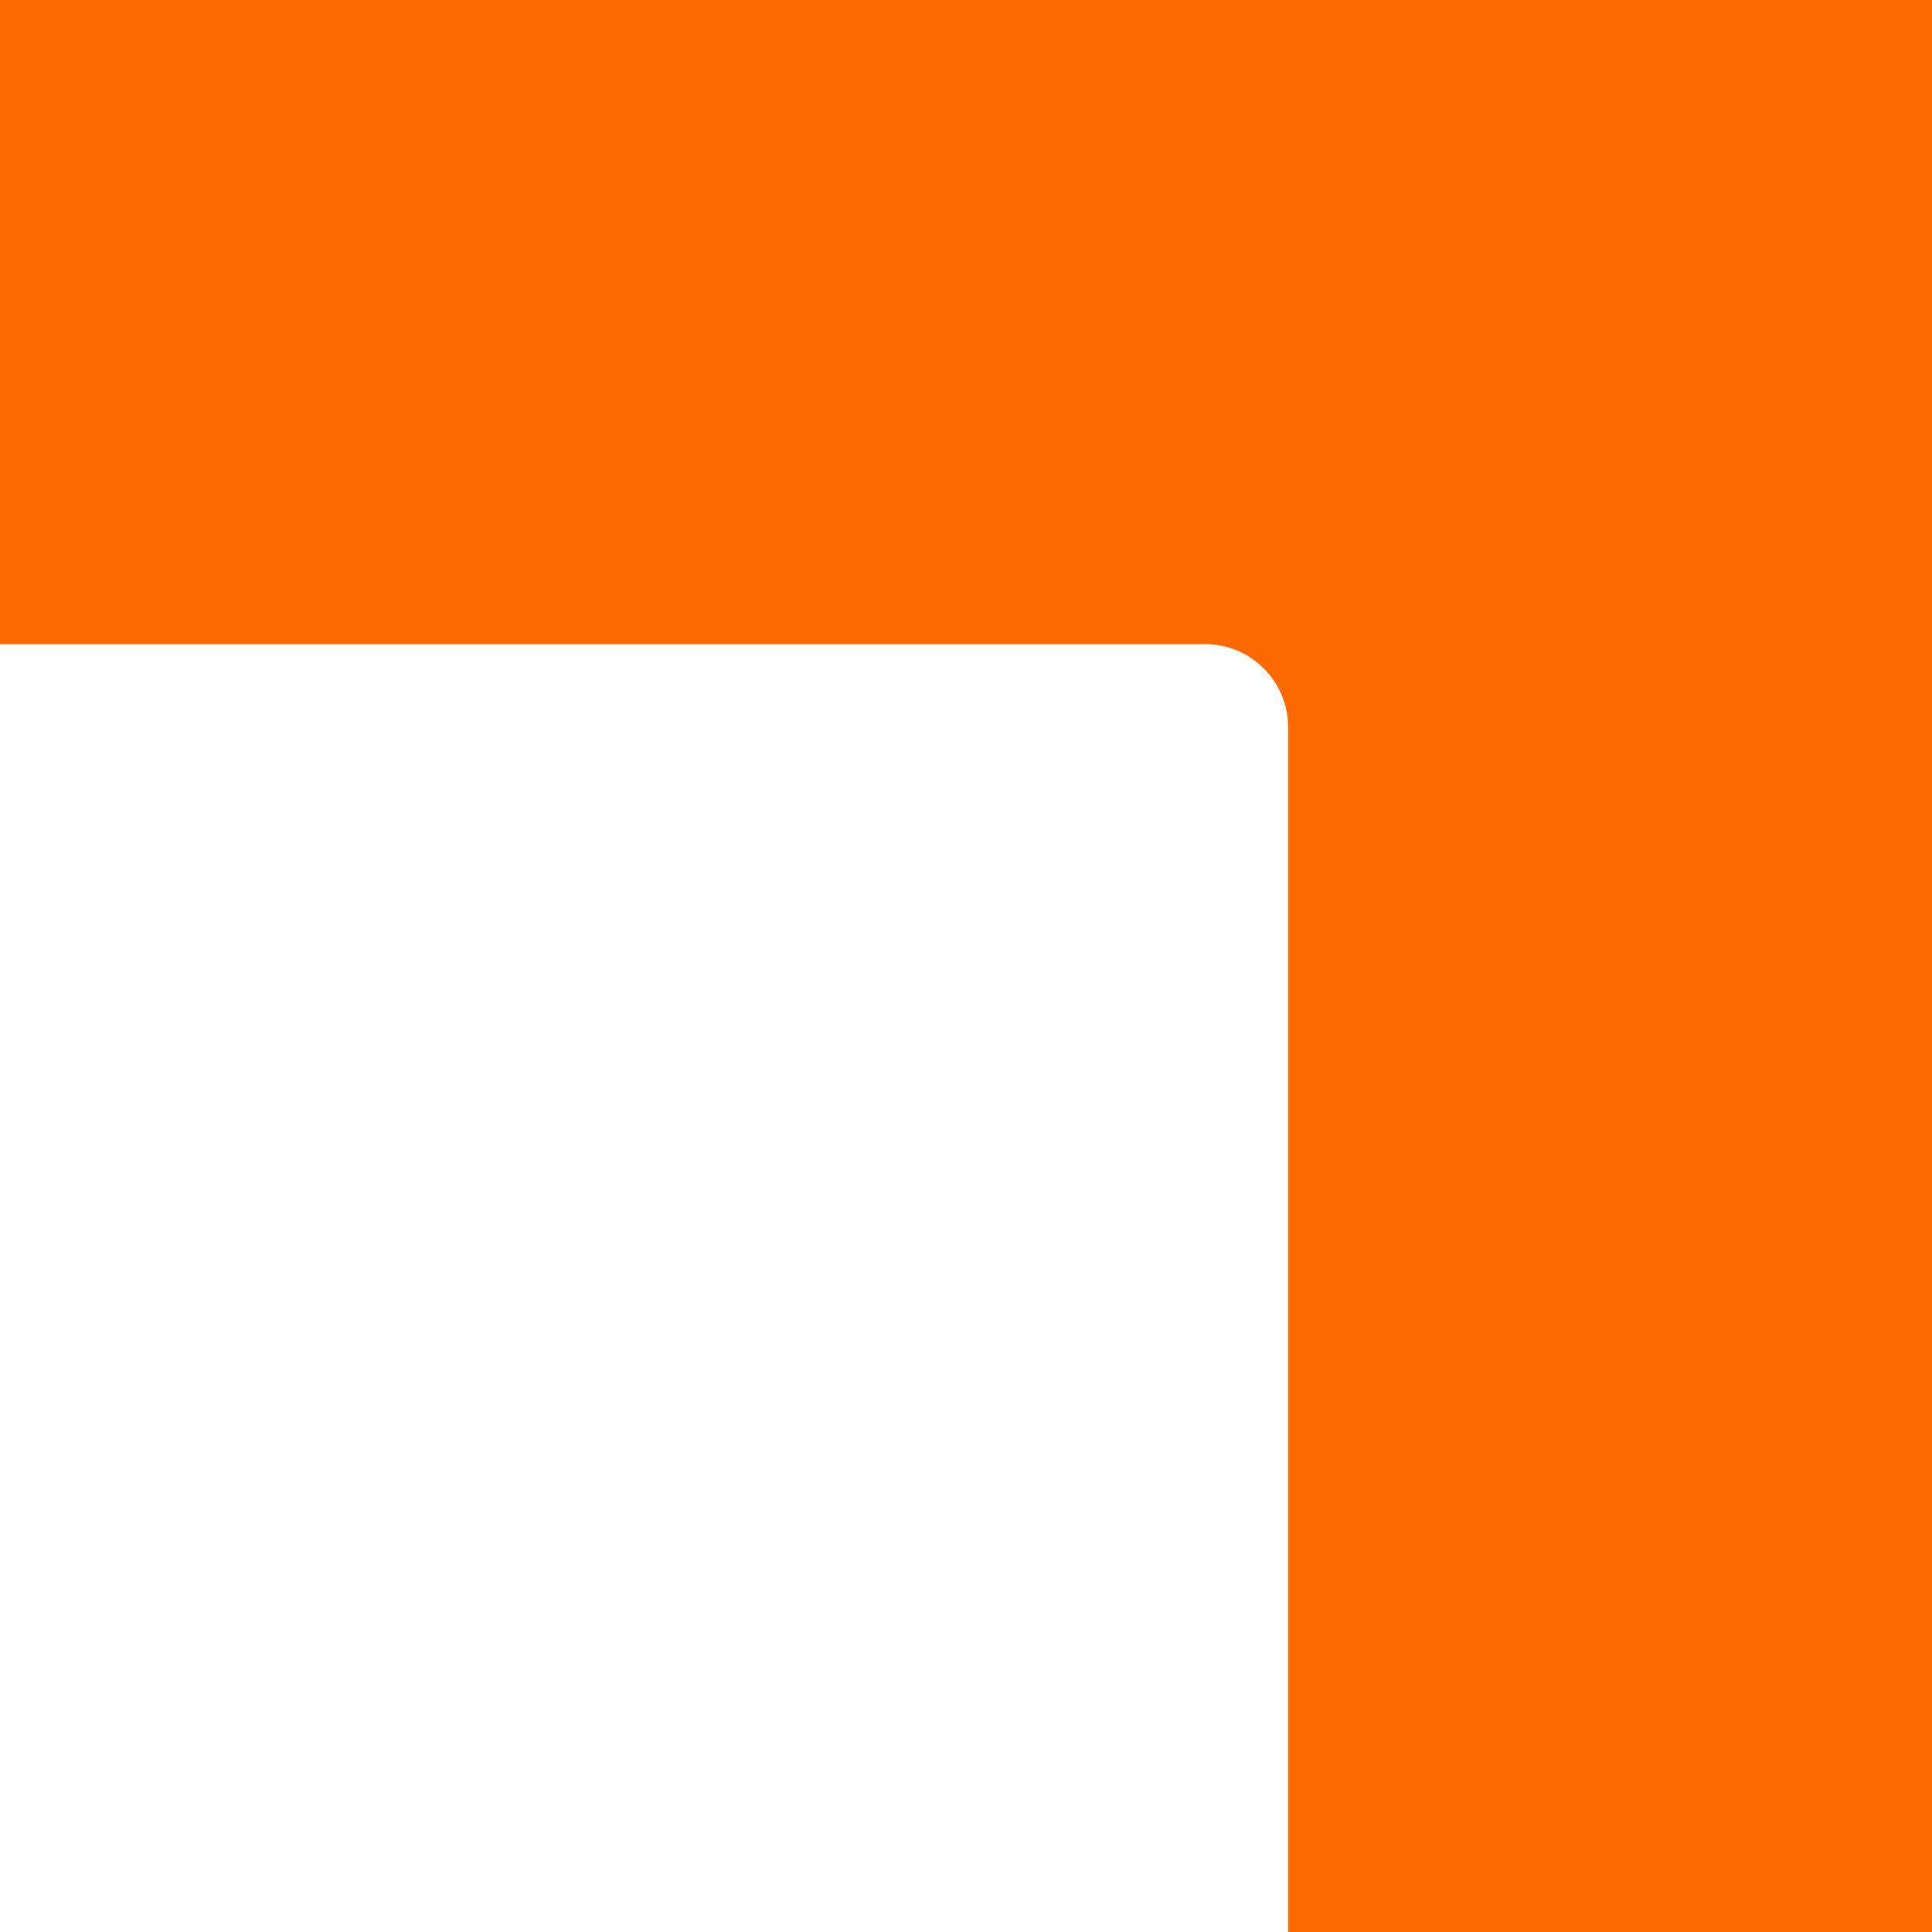 <svg xmlns="http://www.w3.org/2000/svg" width="50" height="50" viewBox="0 0 50 50" fill="none"><path d="M0 16.67H31.19C32.372 16.67 33.337 17.636 33.337 18.818V50H50V0H0V16.67Z" fill="#FE6A00"></path></svg>